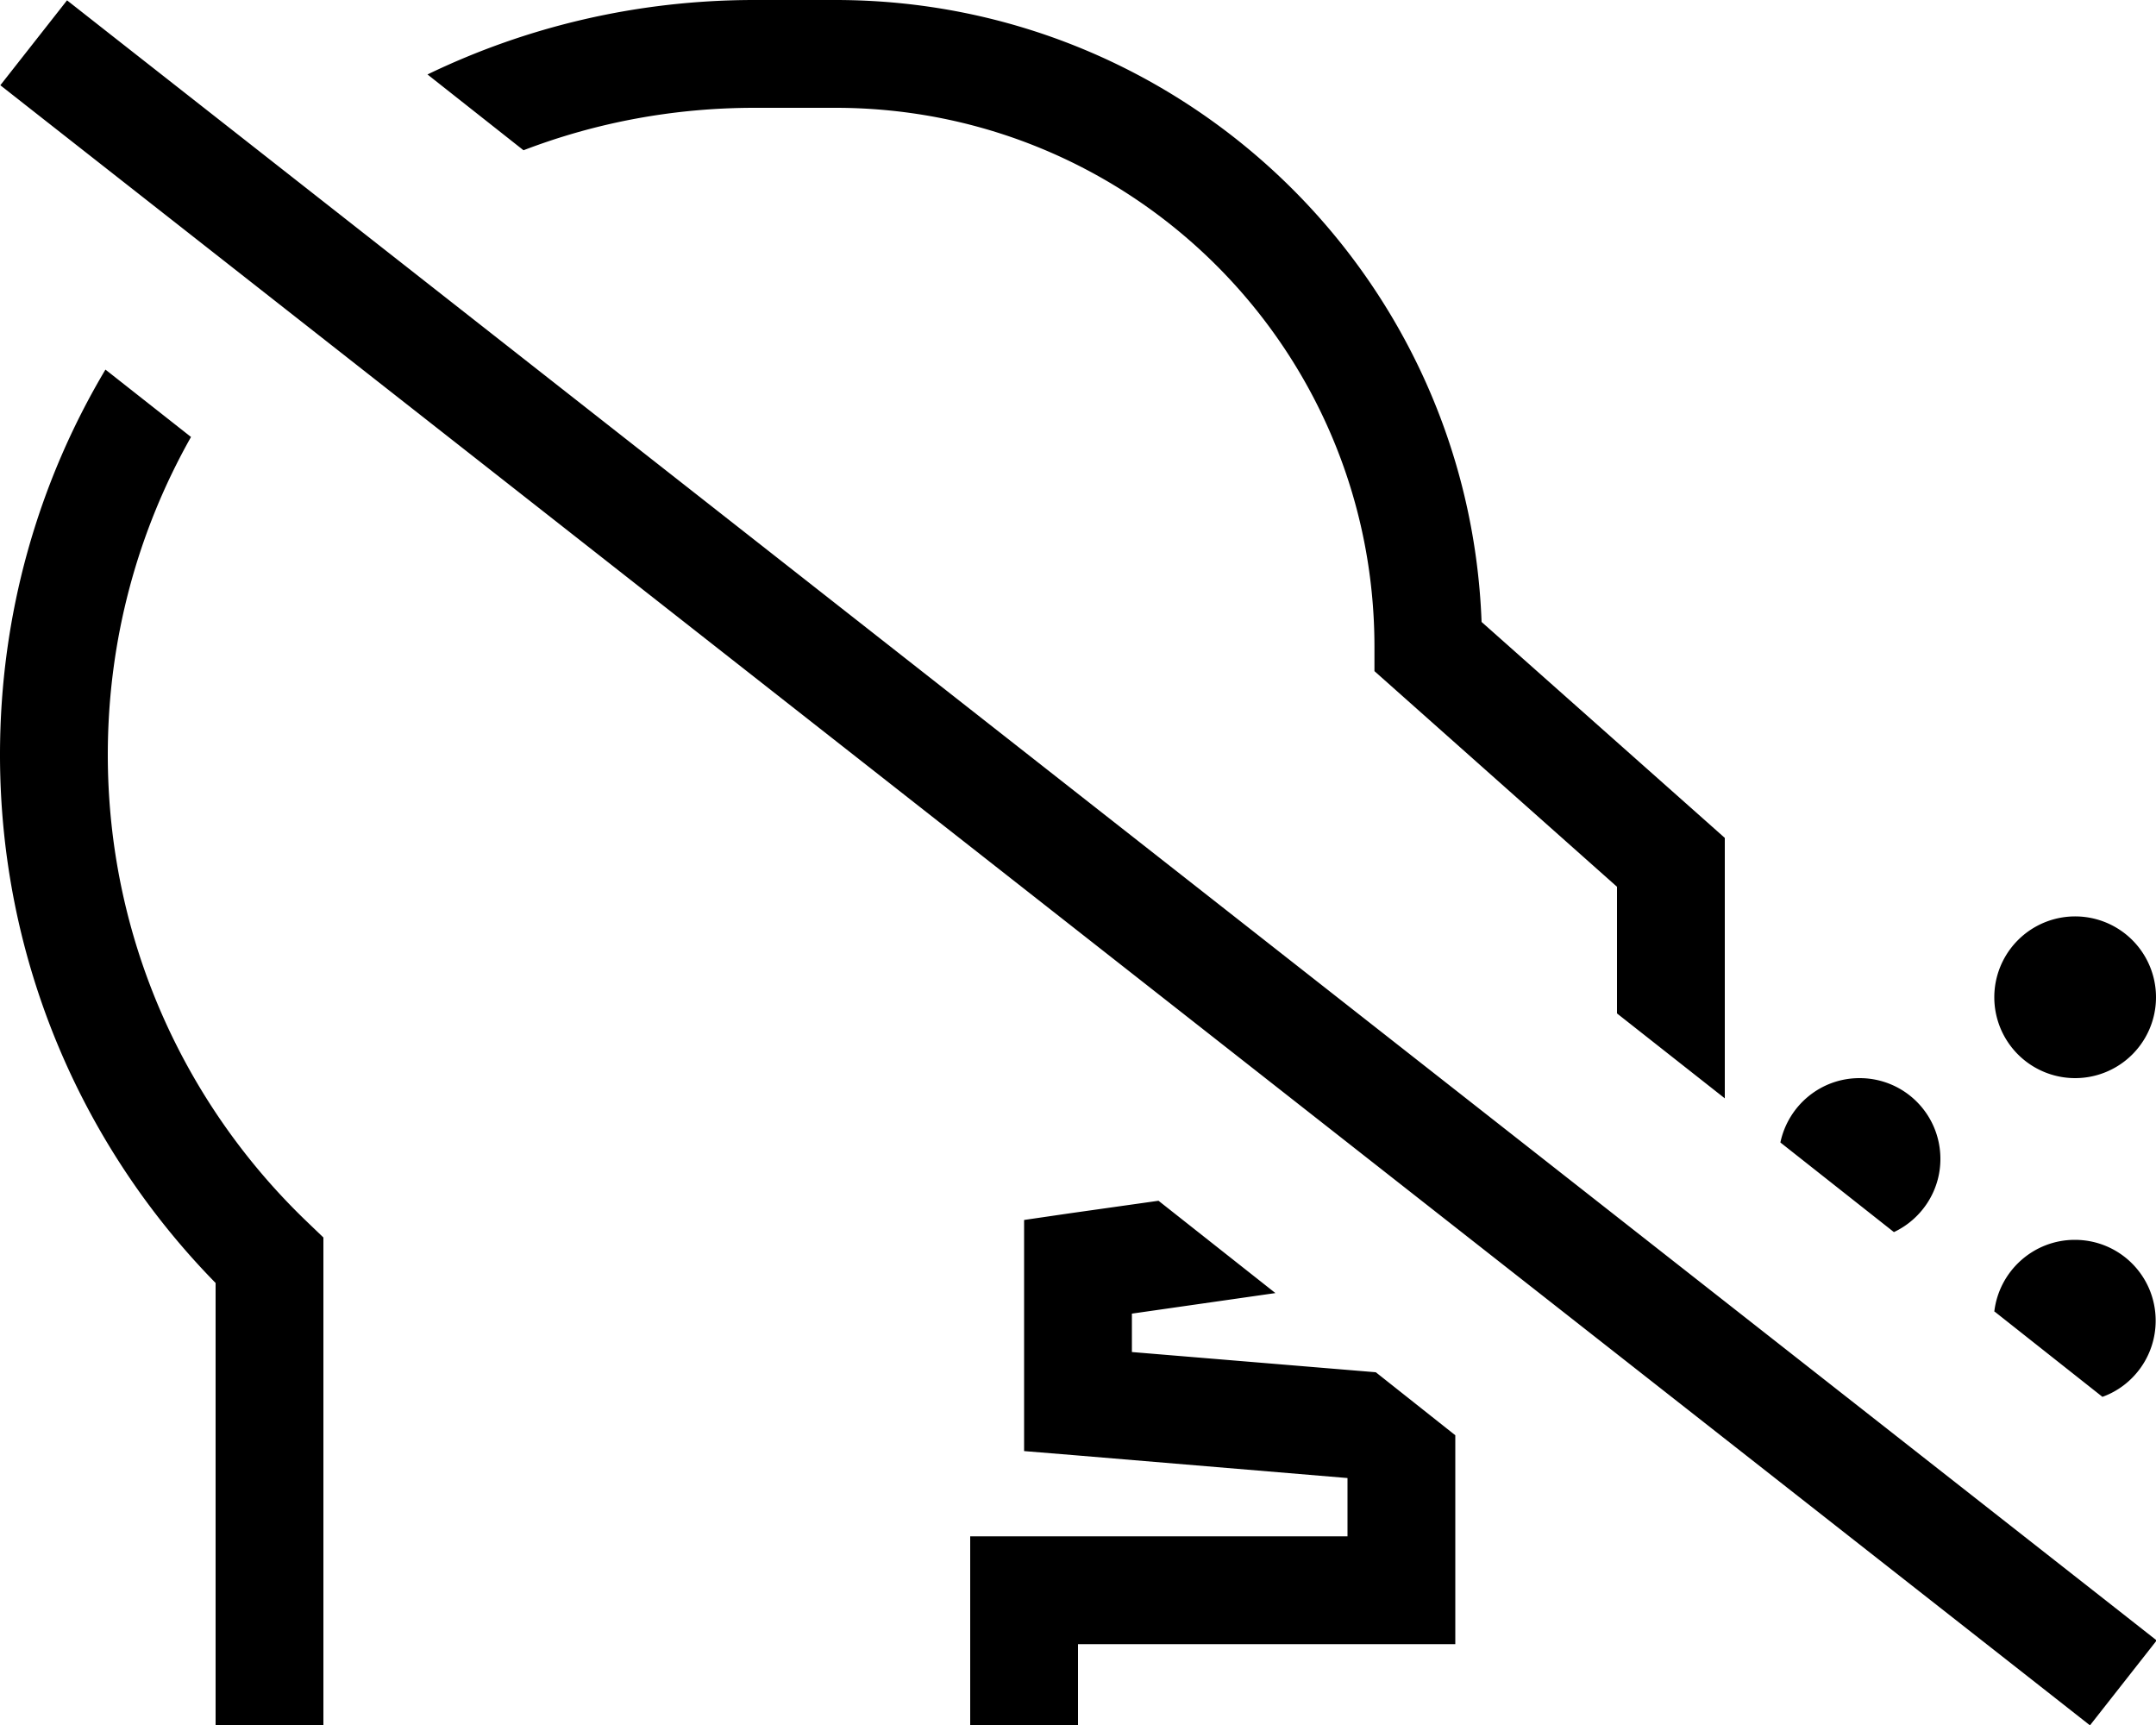 <svg xmlns="http://www.w3.org/2000/svg" viewBox="0 0 640 512"><!--! Font Awesome Pro 6.6.0 by @fontawesome - https://fontawesome.com License - https://fontawesome.com/license (Commercial License) Copyright 2024 Fonticons, Inc. --><path d="M224 32l24 0c88.4 0 160 71.6 160 160l0 7.2 5.4 4.8L480 263.2l0 37.6L512 326l0-6.1 0-64 0-7.2-5.4-4.8-66.8-59.3C436 82 351.6 0 248 0L224 0c-34.8 0-67.7 7.9-97.1 22.1l28.5 22.5C176.8 36.4 199.9 32 224 32zM31.3 109.7C11.4 143.1 0 182.2 0 224c0 61 24.4 116.4 64 156.8L64 496l0 16 32 0 0-16 0-121.9 0-6.8-4.9-4.7C54.6 327.6 32 278.4 32 224c0-34.3 9-66.5 24.7-94.3l-25.4-20zM528.5 339.1l33.7 26.6c8.1-3.8 13.8-12.1 13.8-21.7c0-13.3-10.7-24-24-24c-11.6 0-21.2 8.2-23.5 19.1zm63.6 50.2l32 25.3c9.2-3.3 15.8-12.2 15.8-22.6c0-13.3-10.7-24-24-24c-12.3 0-22.5 9.3-23.9 21.3zM432 426l-23.6-18.7-72.4-6 0-11.4 42.6-6.1-34.7-27.4-26.2 3.7-13.7 2 0 13.9 0 40 0 14.7 14.7 1.2 81.3 6.8 0 17.3-96 0-16 0 0 16 0 24 0 16 32 0 0-16 0-8 96 0 16 0 0-16 0-46zM640 296a24 24 0 1 0 -48 0 24 24 0 1 0 48 0zM32.5 10L19.9 .1 .1 25.3l12.6 9.9L607.8 502.2l12.6 9.9 19.8-25.2-12.6-9.9L32.5 10z"/></svg>